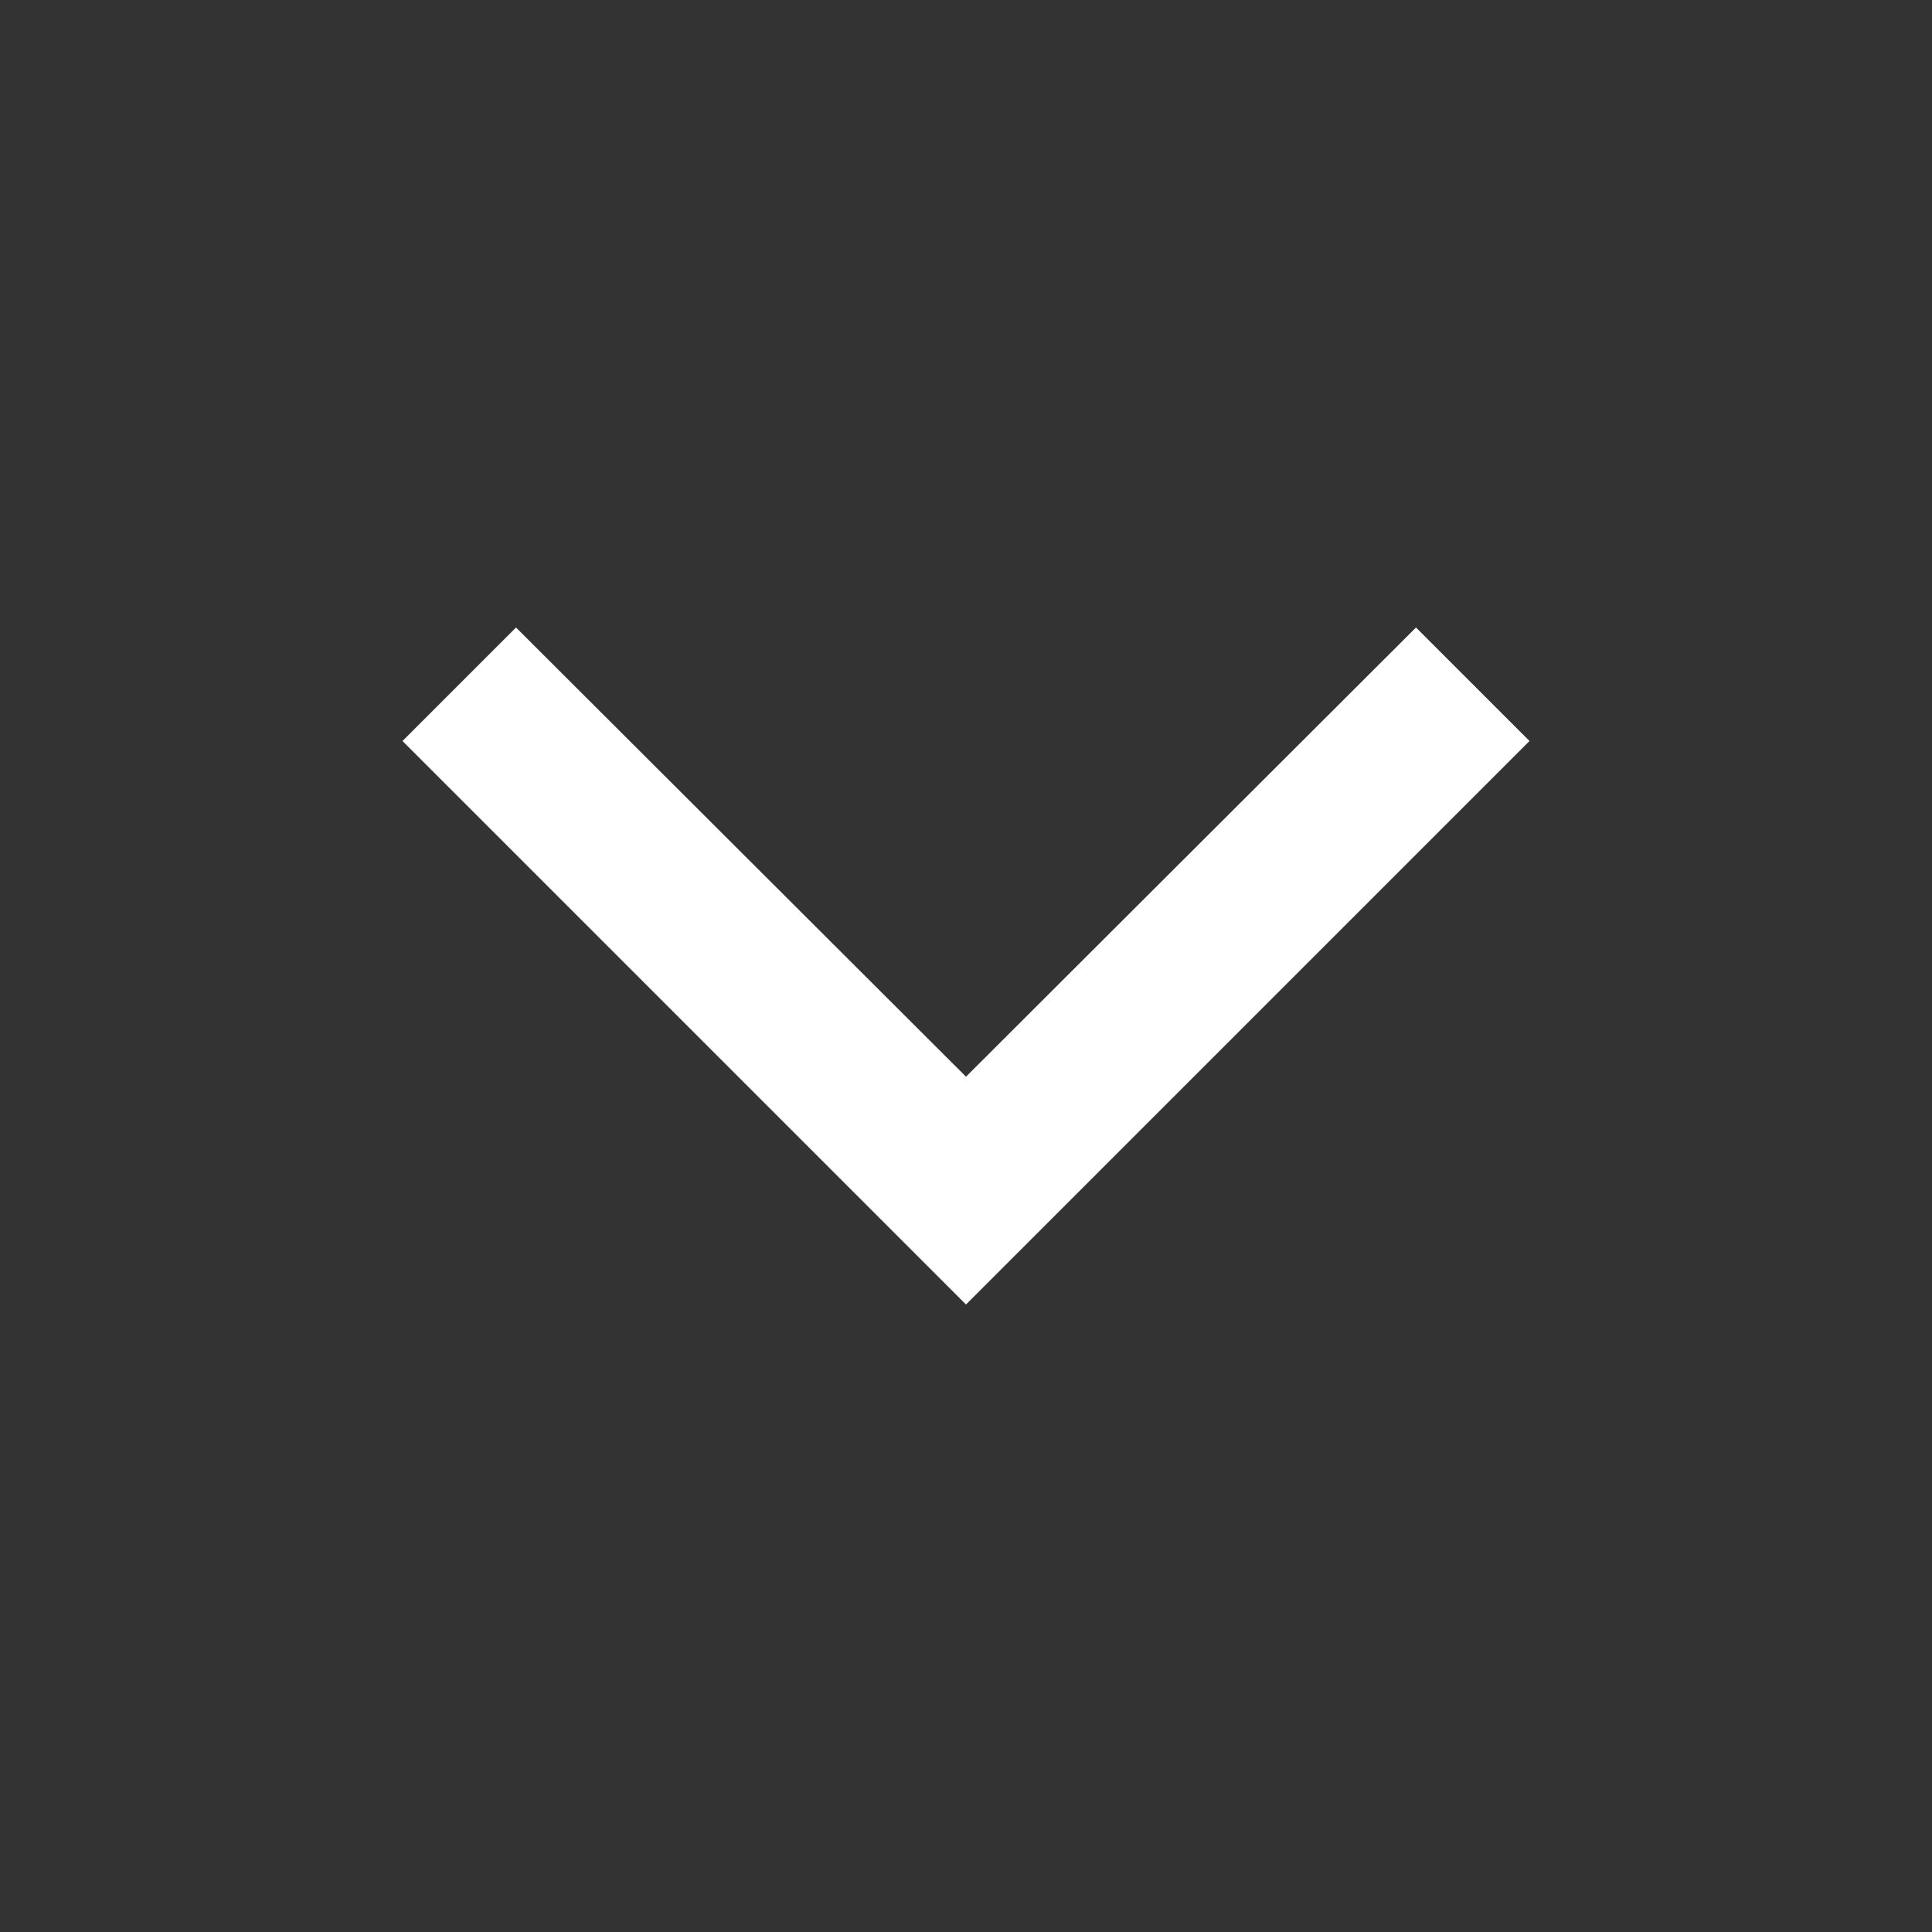 <svg width="24" height="24" viewBox="0 0 24 24" fill="none" xmlns="http://www.w3.org/2000/svg">
    <rect x="0" y="0" width="24" height="24" fill="#333333" stroke="none"/>
    <path d="M5 9.205L6.41 7.795L12 13.375L17.59 7.795L19 9.205L12 16.205L5 9.205Z" fill="white"/>
</svg>
